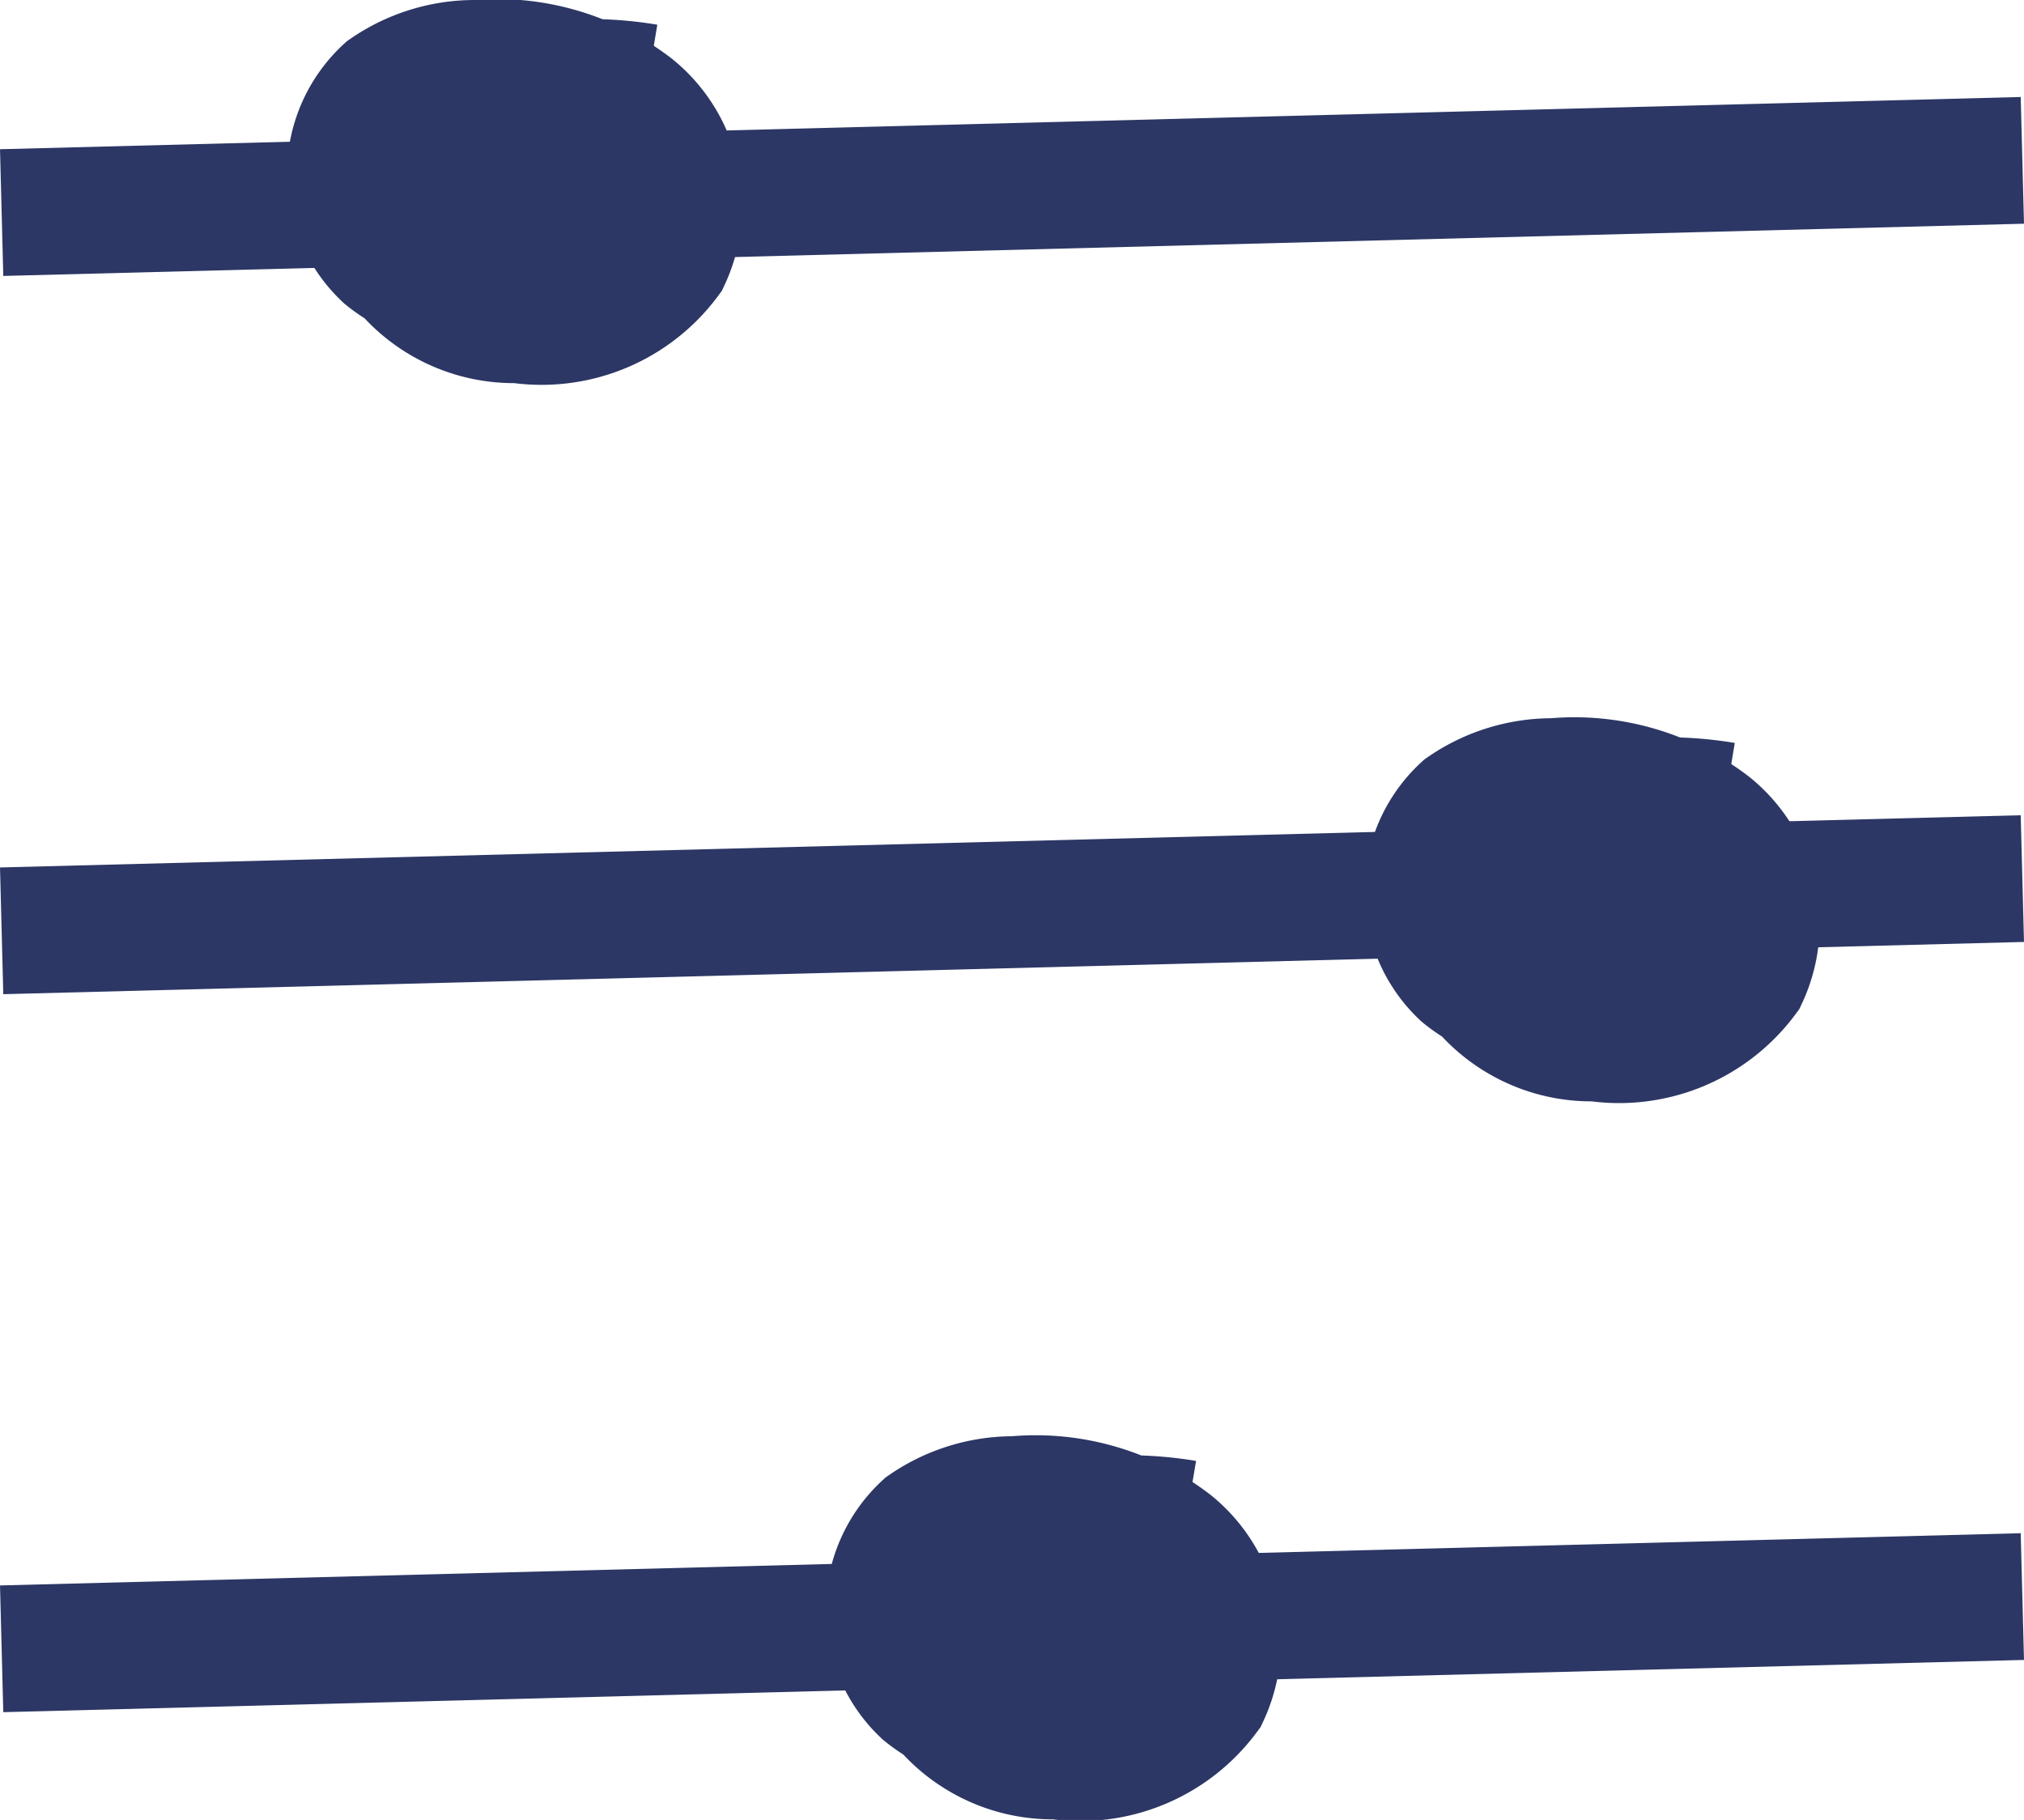 <svg xmlns="http://www.w3.org/2000/svg" width="15.967" height="14.357" viewBox="0 0 15.967 14.357">
  <g id="Group_1022" data-name="Group 1022" transform="translate(-163.276 -413.616)">
    <path id="Path_282" data-name="Path 282" d="M0,.412,15.941,0" transform="translate(163.289 420.547)" fill="none" stroke="#2c3765" stroke-miterlimit="10" stroke-width="1"/>
    <g id="Group_1021" data-name="Group 1021">
      <g id="Group_1020" data-name="Group 1020">
        <path id="Path_1097" data-name="Path 1097" d="M0,.412,15.941,0" transform="translate(163.289 414.881)" fill="none" stroke="#2c3765" stroke-miterlimit="10" stroke-width="1"/>
        <path id="Path_1100" data-name="Path 1100" d="M0,.412,15.941,0" transform="translate(163.289 426.211)" fill="none" stroke="#2c3765" stroke-miterlimit="10" stroke-width="1"/>
        <path id="Path_284" data-name="Path 284" d="M2.34.188A2.768,2.768,0,0,0,.894.333.953.953,0,0,0,.379,1.547a1.114,1.114,0,0,0,.945.475A1.233,1.233,0,0,0,2.5,1.537.984.984,0,0,0,2.227.355,1.76,1.76,0,0,0,.993,0,1.228,1.228,0,0,0,.286.217a.889.889,0,0,0-.005,1.3,1.117,1.117,0,0,0,1.369.026A.8.8,0,0,0,2,.749.467.467,0,0,0,1.286.482" transform="translate(174.539 419.782)" fill="none" stroke="#2c3765" stroke-miterlimit="10" stroke-width="1"/>
      </g>
    </g>
    <path id="Path_1098" data-name="Path 1098" d="M2.34.188A2.768,2.768,0,0,0,.894.333.953.953,0,0,0,.379,1.547a1.114,1.114,0,0,0,.945.475A1.233,1.233,0,0,0,2.5,1.537.984.984,0,0,0,2.227.355,1.76,1.76,0,0,0,.993,0,1.228,1.228,0,0,0,.286.217a.889.889,0,0,0-.005,1.3,1.117,1.117,0,0,0,1.369.026A.8.8,0,0,0,2,.749.467.467,0,0,0,1.286.482" transform="translate(166.039 414.116)" fill="none" stroke="#2c3765" stroke-miterlimit="10" stroke-width="1"/>
    <path id="Path_1099" data-name="Path 1099" d="M2.34.188A2.768,2.768,0,0,0,.894.333.953.953,0,0,0,.379,1.547a1.114,1.114,0,0,0,.945.475A1.233,1.233,0,0,0,2.5,1.537.984.984,0,0,0,2.227.355,1.76,1.76,0,0,0,.993,0,1.228,1.228,0,0,0,.286.217a.889.889,0,0,0-.005,1.3,1.117,1.117,0,0,0,1.369.026A.8.8,0,0,0,2,.749.467.467,0,0,0,1.286.482" transform="translate(170.289 425.446)" fill="none" stroke="#2c3765" stroke-miterlimit="10" stroke-width="1"/>
  </g>
</svg>
